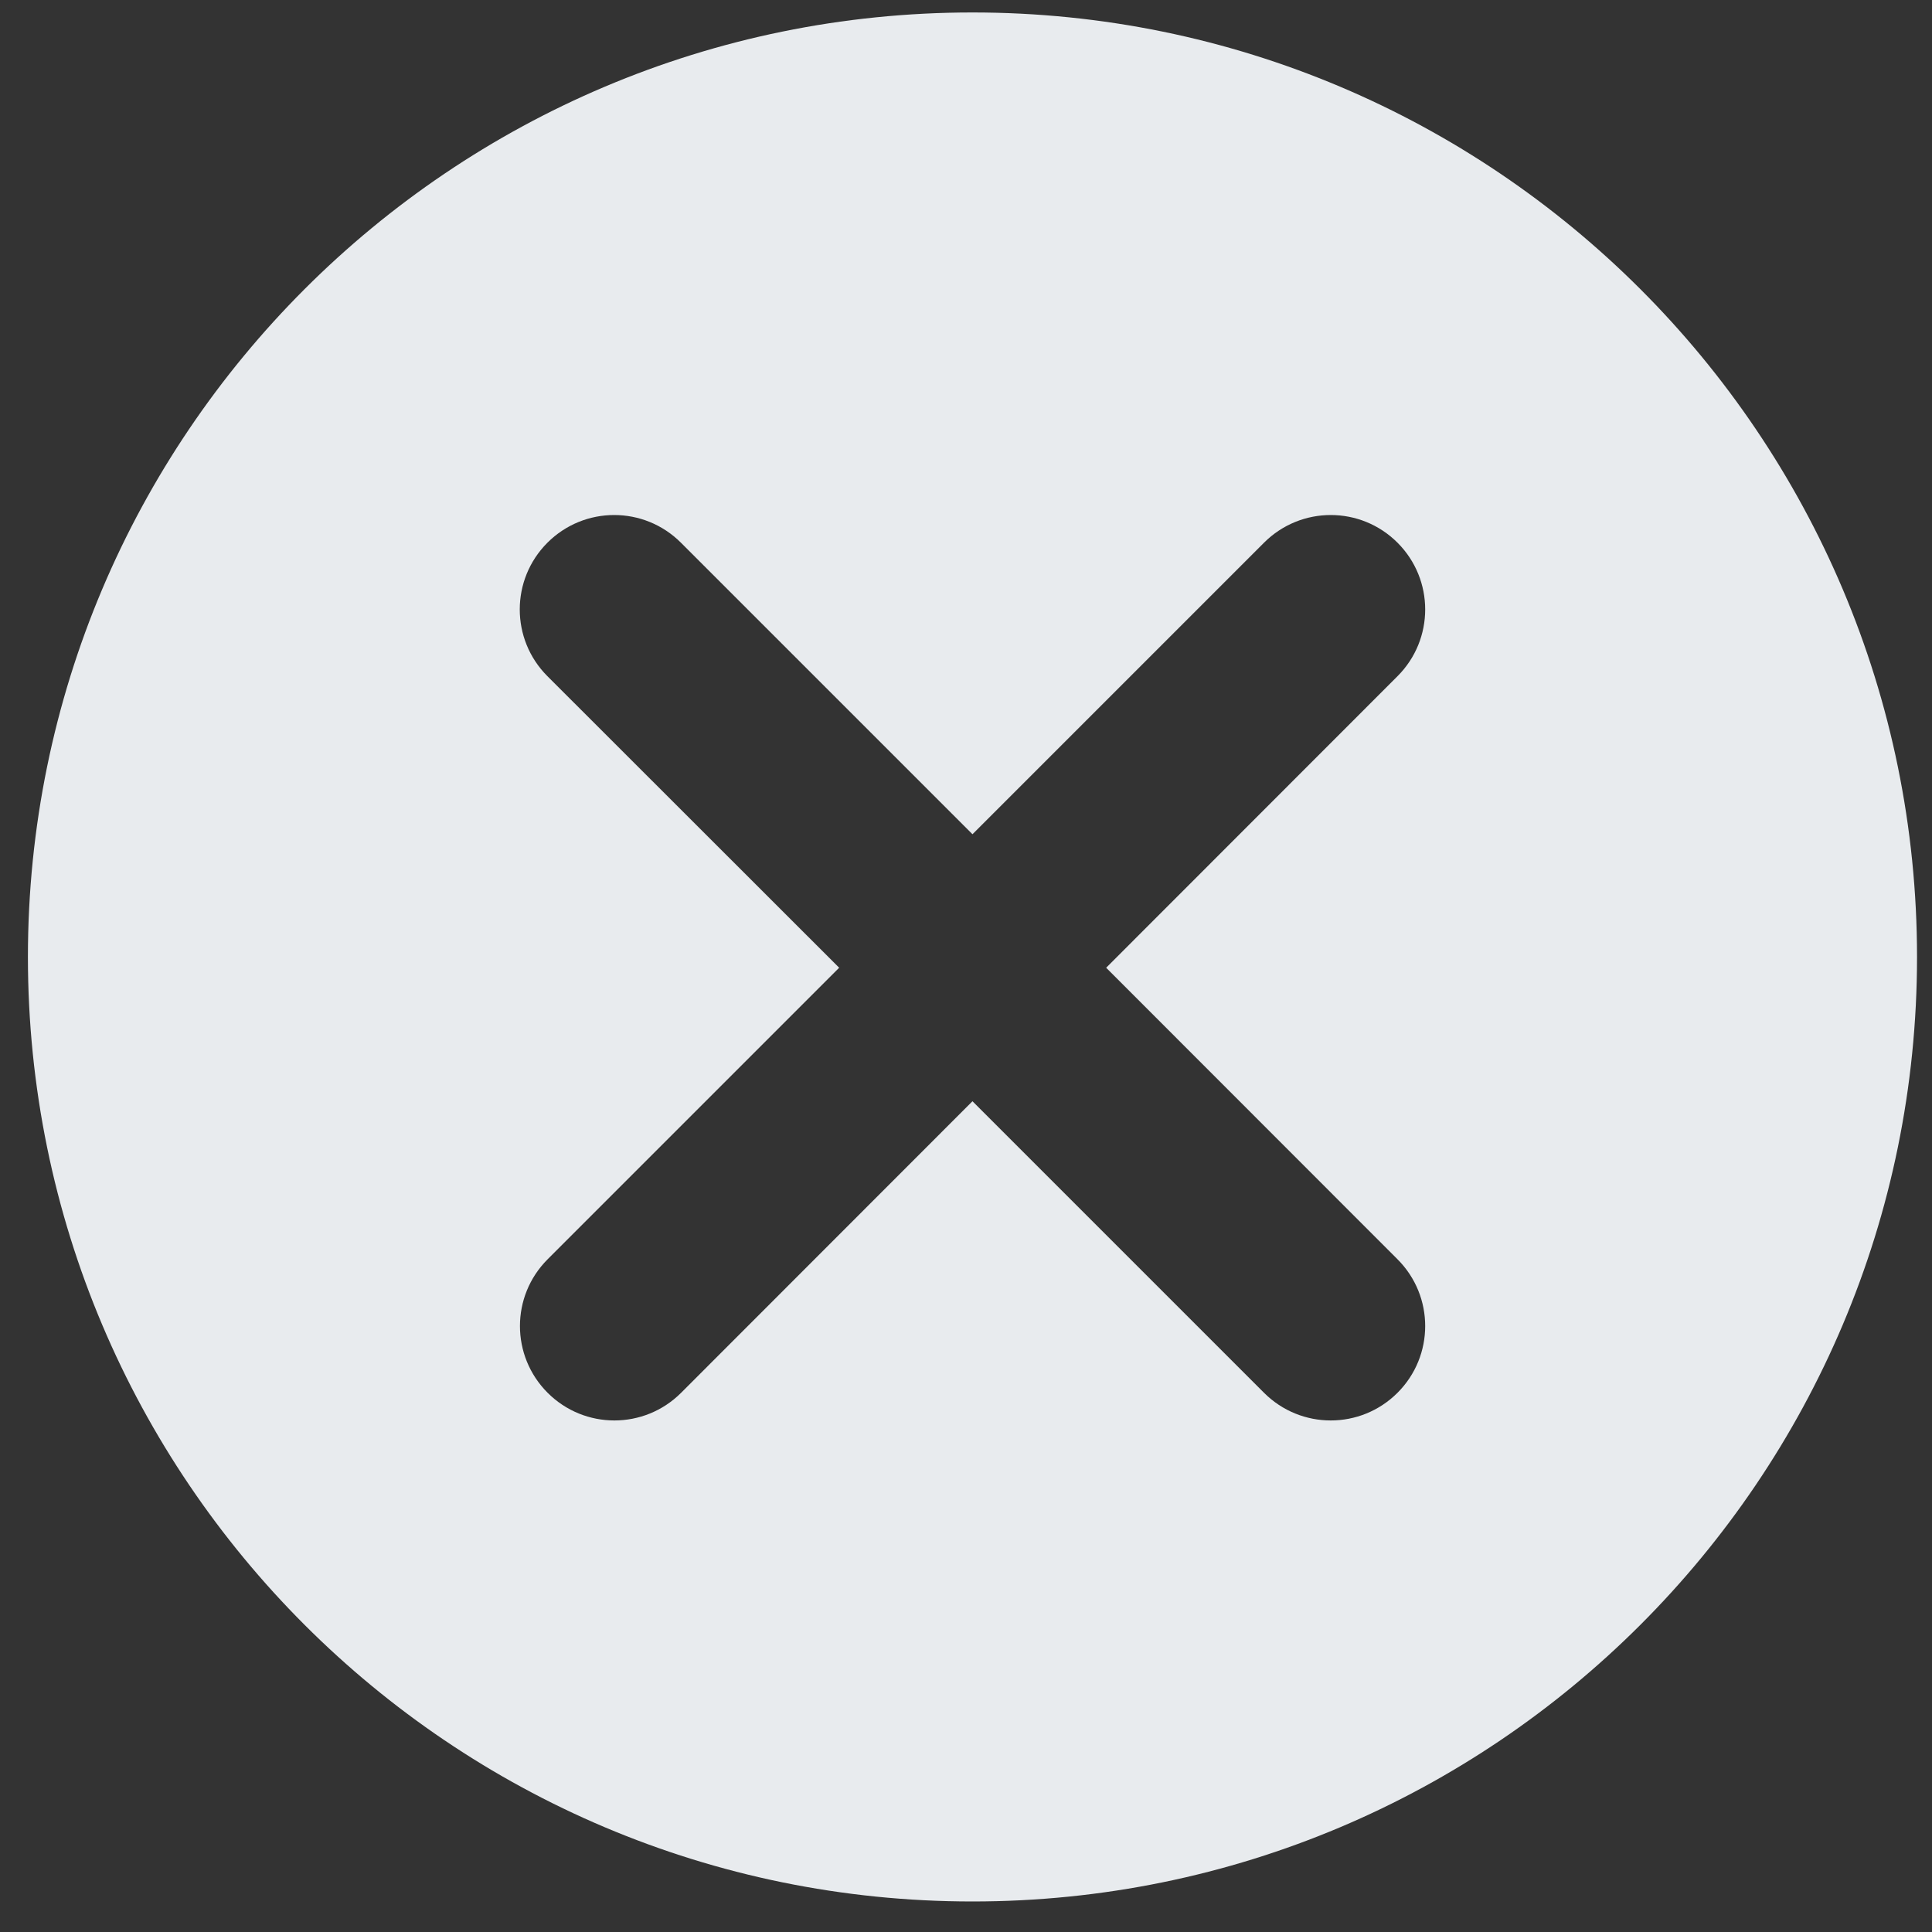 <svg width="20" height="20" viewBox="0 0 20 20" fill="none" xmlns="http://www.w3.org/2000/svg">
<rect x="0" y="0" width="20" height="20" fill="#333333" stroke="none"/>
<g clip-path="url(#clip0_9974_4609)">
<path d="M10.067 0.129C4.667 0.129 0.289 4.507 0.289 9.907C0.289 15.307 4.667 19.684 10.067 19.684C15.467 19.684 19.845 15.307 19.845 9.907C19.845 4.507 15.467 0.129 10.067 0.129ZM14.467 13.036C14.849 13.418 14.849 14.036 14.467 14.418C14.085 14.8 13.467 14.8 13.085 14.418L10.067 11.4L7.051 14.418C6.669 14.8 6.051 14.8 5.669 14.418C5.287 14.036 5.287 13.418 5.669 13.036L8.687 10.018L5.667 7C5.285 6.618 5.285 6 5.667 5.618C6.049 5.236 6.667 5.236 7.049 5.618L10.067 8.636L13.085 5.618C13.467 5.236 14.085 5.236 14.467 5.618C14.849 6 14.849 6.618 14.467 7L11.451 10.018L14.467 13.036Z" fill="#E8EBEE"/>
</g>
<defs>
<clipPath id="clip0_9974_4609">
<rect width="20" height="20" fill="white"/>
</clipPath>
</defs>
</svg>
